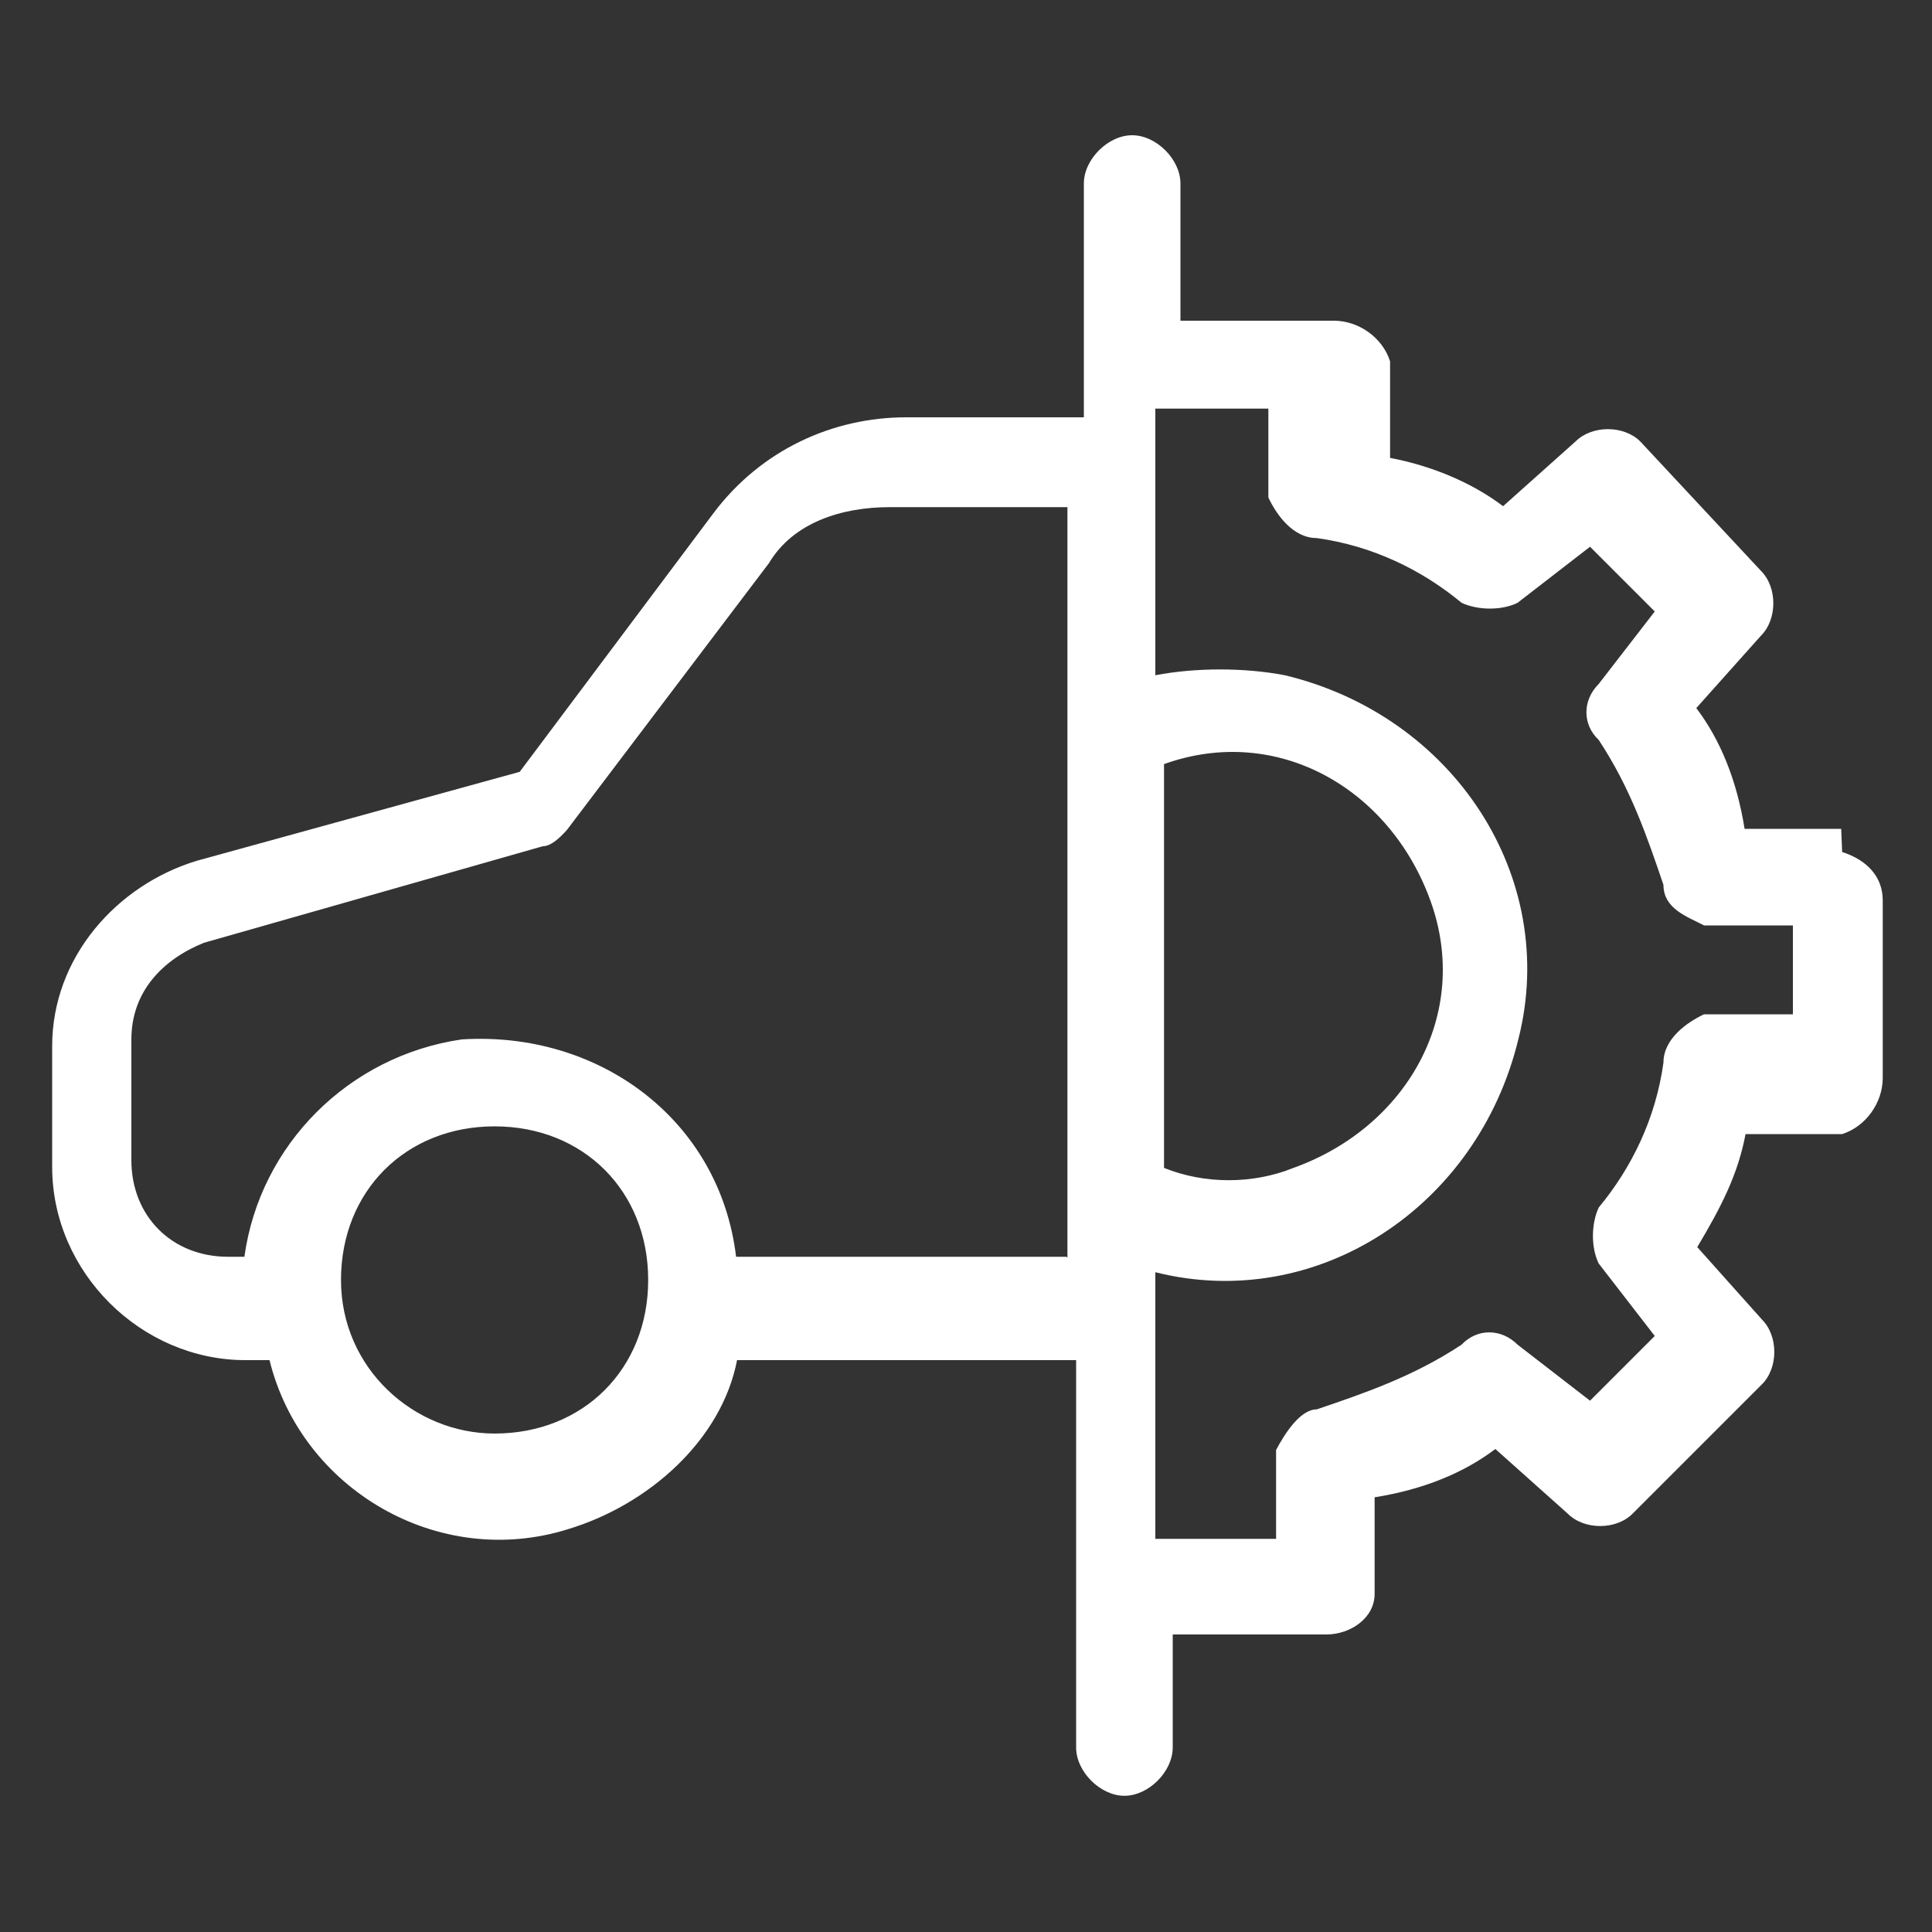 <?xml version="1.0" encoding="UTF-8"?>
<svg id="Layer_1" xmlns="http://www.w3.org/2000/svg" version="1.1" viewBox="0 0 200 200">
  <rect x="0" y="0" width="200" height="200" fill="#333333" stroke="none"/>
  <!-- Generator: Adobe Illustrator 29.6.1, SVG Export Plug-In . SVG Version: 2.1.1 Build 9)  -->
  <defs>
    <style>
      .st0 {
        fill: #fff;
      }
    </style>
  </defs>
  <path class="st0" d="M185.6,105h-9.2c-1.7.8-4.2,2.5-4.2,5-.8,5.8-3.3,10.9-6.7,15-.8,1.7-.8,4.2,0,5.8l5.8,7.5-6.7,6.7-7.5-5.8c-1.7-1.7-4.2-1.7-5.8,0-5,3.3-10,5-15,6.7-1.7,0-3.3,2.5-4.2,4.2v9.2h-12.5v-27.6c16.7,4.2,33.4-6.7,37.6-24.2,4.2-16.7-6.7-33.4-24.2-37.6-4.2-.8-9.2-.8-13.4,0v-27.6h11.7v9.2c.8,1.7,2.5,4.2,5,4.2,5.8.8,10.9,3.3,15,6.7,1.7.8,4.2.8,5.8,0l7.5-5.8,6.7,6.7-5.8,7.5c-1.7,1.7-1.7,4.2,0,5.8,3.3,5,5,10,6.7,15,0,2.5,2.5,3.3,4.2,4.2h9.2v10.9-1.7ZM120.5,79.1c11.7-4.2,23.4,2.5,27.6,14.2,4.2,11.7-2.5,23.4-14.2,27.6-4.2,1.7-9.2,1.7-13.4,0v-41.7ZM110.4,130.1h-34.2c-1.7-14.2-14.2-23.4-28.4-22.5-11.7,1.7-20.9,10.9-22.5,22.5h-1.7c-5.8,0-10-4.2-10-10v-12.5c0-5,3.3-8.3,7.5-10l35.1-10c.8,0,1.7-.8,2.5-1.7l20.9-27.6c2.5-4.2,7.5-5.8,12.5-5.8h18.4v78.5-.8ZM51.2,148.4c-8.3,0-15.9-6.7-15.9-15.9s6.7-15.9,15.9-15.9,15.9,6.7,15.9,15.9-6.7,15.9-15.9,15.9M190.6,85.8h-10c-.8-5-2.5-9.2-5-12.5l6.7-7.5c1.7-1.7,1.7-5,0-6.7l-12.5-13.4c-1.7-1.7-5-1.7-6.7,0l-7.5,6.7c-3.3-2.5-7.5-4.2-11.7-5v-10c-.8-2.5-3.3-4.2-5.8-4.2h-15.9v-14.2c0-2.5-2.5-5-5-5s-5,2.5-5,5v24.2h-18.4c-7.5,0-15,3.3-20,10l-20,26.7-33.4,9.2c-8.3,2.5-15,10-15,19.2v12.5c0,10.9,9.2,20,20,20h2.5c3.3,13.4,17.5,21.7,30.9,17.5,8.3-2.5,15.9-9.2,17.5-17.5h35.1v40.1c0,2.5,2.5,5,5,5s5-2.5,5-5v-11.7h15.9c2.5,0,5-1.7,5-4.2v-10c5-.8,9.2-2.5,12.5-5l7.5,6.7c1.7,1.7,5,1.7,6.7,0l13.4-13.4c1.7-1.7,1.7-5,0-6.7l-6.7-7.5c2.5-4.2,4.2-7.5,5-11.7h10c2.5-.8,4.2-3.3,4.2-5.8v-18.4c0-2.5-1.7-4.2-4.2-5"/>
</svg>